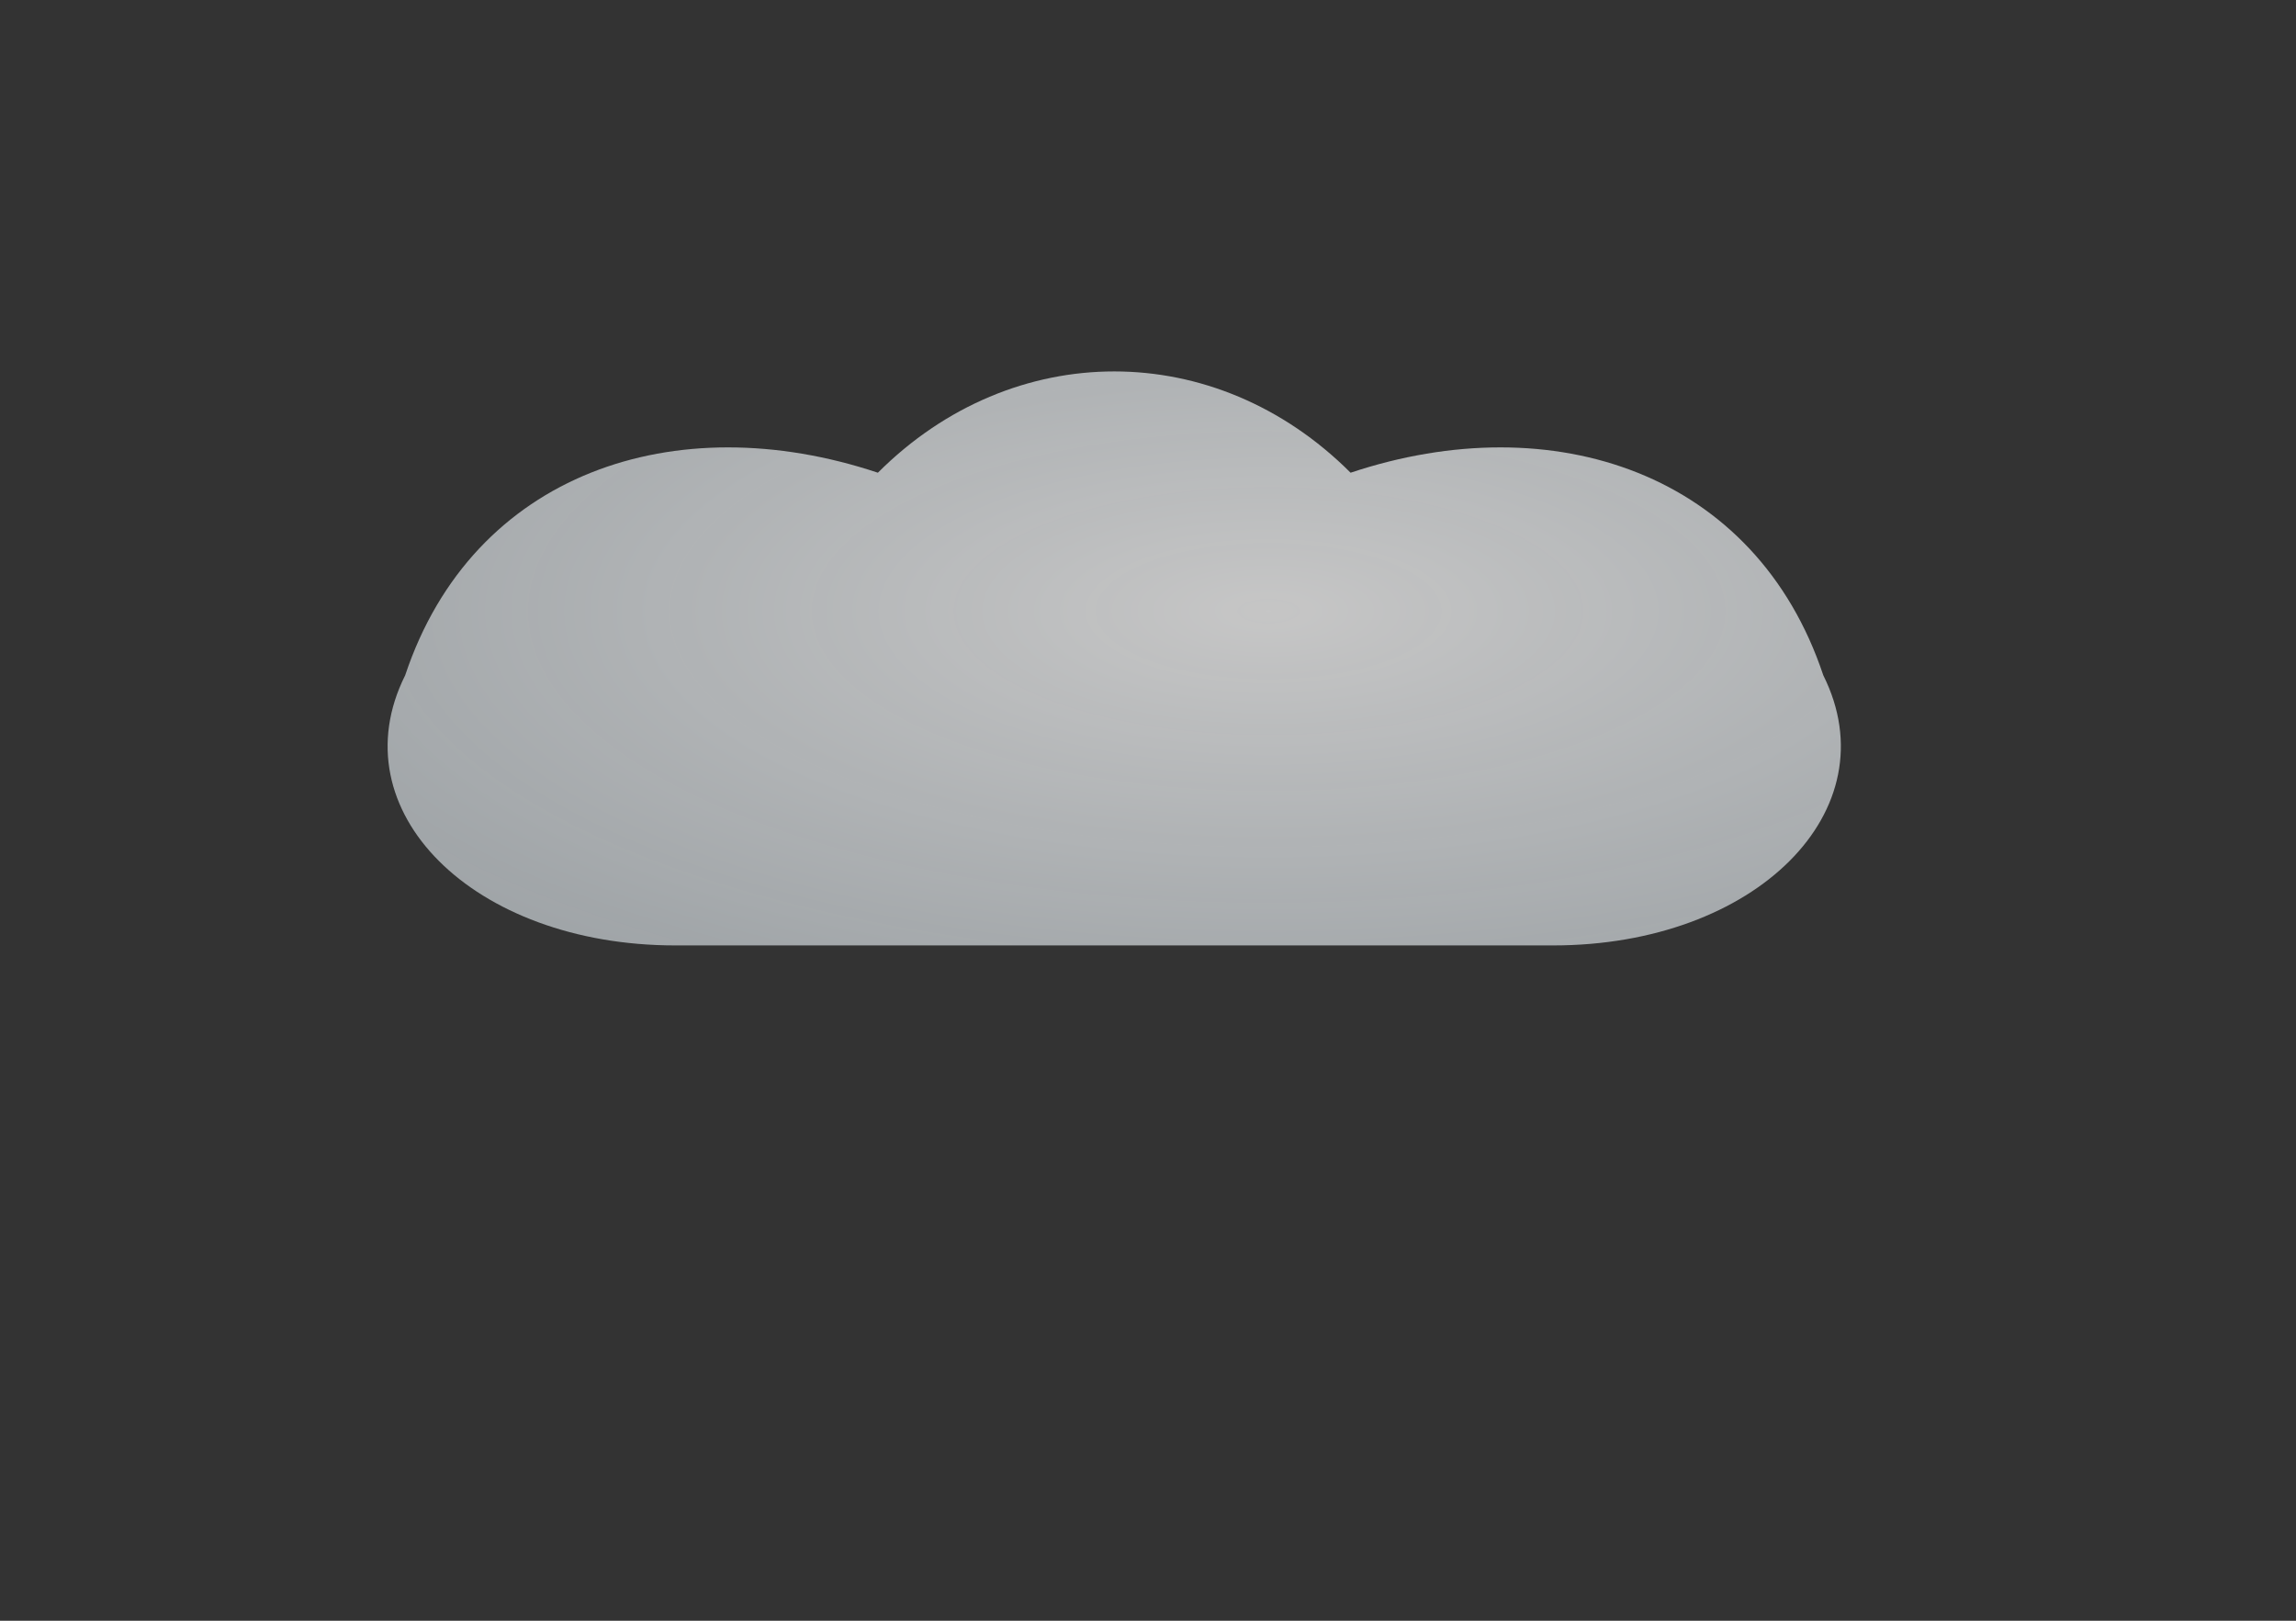 <svg width="340" height="240" viewBox="0 0 340 240" xmlns="http://www.w3.org/2000/svg">
  <rect x="0" y="0" width="340" height="240" fill="#333333" stroke="none"/>
  <defs>
    <radialGradient id="cloudGradient5" cx="60%" cy="45%" r="75%">
      <stop offset="0%" style="stop-color:#ffffff;stop-opacity:0.9"/>
      <stop offset="100%" style="stop-color:#f0f9ff;stop-opacity:0.7"/>
    </radialGradient>
  </defs>
  <!-- Simple, clean cloud shape -->
  <path d="M100 140 C70 140, 50 120, 60 100 C70 70, 100 60, 130 70 C150 50, 180 50, 200 70 C230 60, 260 70, 270 100 C280 120, 260 140, 230 140 Z" 
        fill="url(#cloudGradient5)" 
        opacity="0.8"/>
</svg>